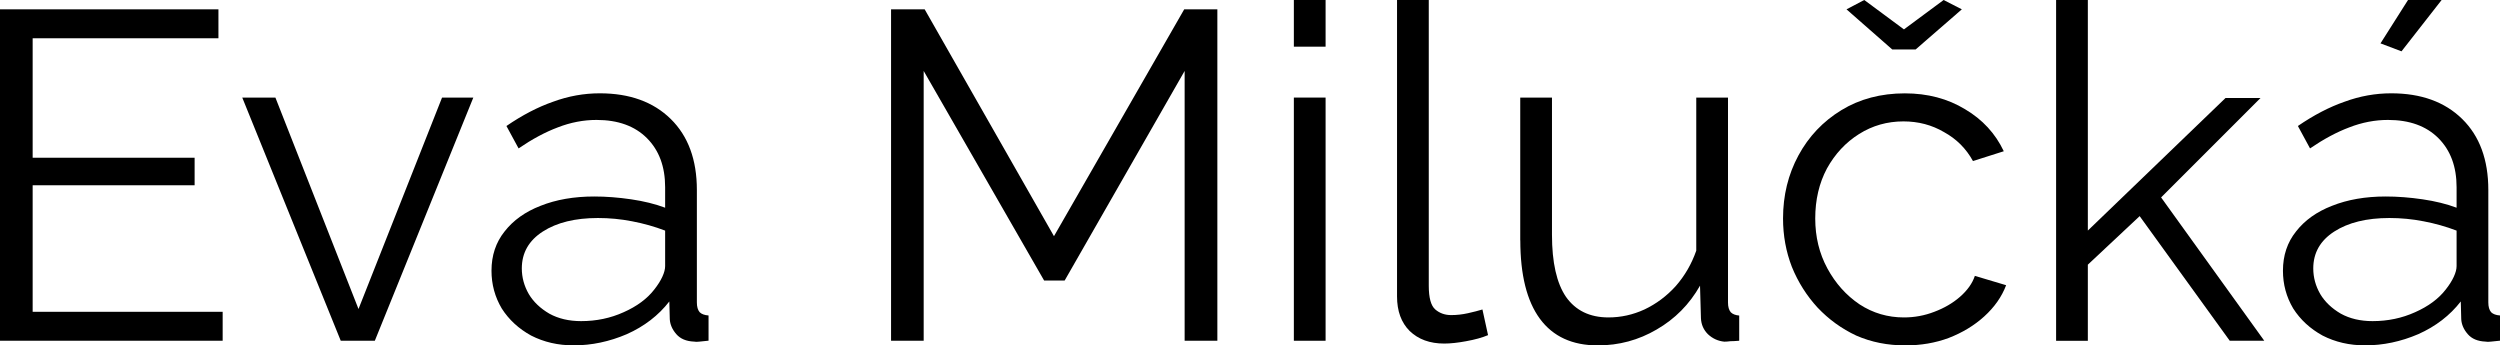 <?xml version="1.0" encoding="UTF-8" standalone="no"?>
<!-- Created with Inkscape (http://www.inkscape.org/) -->

<svg
   width="75.789mm"
   height="10.471mm"
   viewBox="0 0 75.789 10.471"
   version="1.1"
   id="svg5"
   inkscape:version="1.1.1 (3bf5ae0d25, 2021-09-20)"
   sodipodi:docname="logo.svg"
   xmlns:inkscape="http://www.inkscape.org/namespaces/inkscape"
   xmlns:sodipodi="http://sodipodi.sourceforge.net/DTD/sodipodi-0.dtd"
   xmlns="http://www.w3.org/2000/svg"
   xmlns:svg="http://www.w3.org/2000/svg">
  <sodipodi:namedview
     id="namedview7"
     pagecolor="#ffffff"
     bordercolor="#666666"
     borderopacity="1.0"
     inkscape:pageshadow="2"
     inkscape:pageopacity="0.0"
     inkscape:pagecheckerboard="0"
     inkscape:document-units="mm"
     showgrid="false"
     inkscape:showpageshadow="false"
     showborder="false"
     inkscape:zoom="3.623347"
     inkscape:cx="59.19941"
     inkscape:cy="56.577524"
     inkscape:window-width="2160"
     inkscape:window-height="1256"
     inkscape:window-x="-11"
     inkscape:window-y="-11"
     inkscape:window-maximized="1"
     inkscape:current-layer="layer1"
     fit-margin-top="0"
     fit-margin-left="0"
     fit-margin-right="0"
     fit-margin-bottom="0" />
  <defs
     id="defs2" />
  <g
     inkscape:label="Vrstva 1"
     inkscape:groupmode="layer"
     id="layer1"
     transform="translate(-47.103,-93.064)">
    <g
       aria-label="Eva Milučká"
       id="text1331"
       style="font-size:14.15px;line-height:1.25;font-family:Raleway;-inkscape-font-specification:'Raleway, Normal';stroke-width:0.354">
      <path
         d="m 53.853,102.517 v 0.877 H 47.103 V 93.347 h 6.622 v 0.877 h -5.632 v 3.622 h 4.91 v 0.835 h -4.91 v 3.835 z"
         id="path8" />
      <path
         d="m 57.433,103.394 -2.986,-7.372 h 1.005 l 2.519,6.41 2.533,-6.41 h 0.948 l -2.986,7.372 z"
         id="path10" />
      <path
         d="m 62.003,101.271 q 0,-0.693 0.396,-1.189 0.396,-0.509 1.09,-0.778 0.708,-0.283 1.627,-0.283 0.538,0 1.118,0.085 0.58,0.085 1.033,0.255 v -0.623 q 0,-0.934 -0.552,-1.486 -0.552,-0.552 -1.528,-0.552 -0.594,0 -1.174,0.226 -0.566,0.212 -1.189,0.637 l -0.368,-0.679 q 0.722,-0.495 1.415,-0.736 0.693,-0.255 1.415,-0.255 1.358,0 2.151,0.778 0.792,0.778 0.792,2.151 v 3.41 q 0,0.198 0.085,0.297 0.085,0.085 0.269,0.099 v 0.764 q -0.156,0.014 -0.269,0.028 -0.113,0.014 -0.17,0 -0.354,-0.014 -0.538,-0.226 -0.184,-0.212 -0.198,-0.453 l -0.014,-0.538 q -0.495,0.637 -1.288,0.991 -0.792,0.34 -1.613,0.34 -0.708,0 -1.288,-0.297 -0.566,-0.311 -0.891,-0.821 -0.311,-0.524 -0.311,-1.146 z m 4.938,0.566 q 0.156,-0.198 0.241,-0.382 0.085,-0.184 0.085,-0.325 v -1.075 q -0.481,-0.184 -1.005,-0.283 -0.509,-0.099 -1.033,-0.099 -1.033,0 -1.67,0.41 -0.637,0.41 -0.637,1.118 0,0.41 0.212,0.778 0.212,0.354 0.623,0.594 0.41,0.226 0.962,0.226 0.693,0 1.288,-0.269 0.608,-0.269 0.934,-0.693 z"
         id="path12" />
      <path
         d="m 83.016,103.394 v -8.179 l -3.637,6.353 h -0.623 l -3.651,-6.353 v 8.179 H 74.116 V 93.347 h 1.019 l 3.92,6.877 3.948,-6.877 h 1.005 v 10.047 z"
         id="path14" />
      <path
         d="m 86.327,103.394 v -7.372 h 0.962 v 7.372 z m 0,-8.915 v -1.415 h 0.962 v 1.415 z"
         id="path16" />
      <path
         d="m 89.455,93.064 h 0.962 v 8.66 q 0,0.552 0.198,0.722 0.198,0.17 0.481,0.17 0.255,0 0.509,-0.057 0.255,-0.057 0.439,-0.113 l 0.17,0.778 q -0.269,0.113 -0.665,0.184 -0.382,0.071 -0.665,0.071 -0.651,0 -1.047,-0.382 -0.382,-0.382 -0.382,-1.047 z"
         id="path18" />
      <path
         d="m 93.19,100.352 v -4.33 h 0.962 v 4.16 q 0,1.259 0.425,1.882 0.439,0.623 1.288,0.623 0.566,0 1.09,-0.241 0.538,-0.255 0.948,-0.708 0.41,-0.467 0.623,-1.075 v -4.641 h 0.962 v 6.212 q 0,0.198 0.085,0.297 0.085,0.085 0.255,0.099 v 0.764 q -0.17,0.014 -0.269,0.014 -0.099,0.014 -0.184,0.014 -0.283,-0.028 -0.495,-0.226 -0.198,-0.198 -0.212,-0.481 l -0.028,-0.991 q -0.481,0.849 -1.316,1.33 -0.821,0.481 -1.783,0.481 -1.16,0 -1.755,-0.807 -0.594,-0.807 -0.594,-2.377 z"
         id="path20" />
      <path
         d="m 104.864,103.535 q -0.807,0 -1.486,-0.297 -0.665,-0.311 -1.174,-0.849 -0.495,-0.538 -0.778,-1.231 -0.269,-0.693 -0.269,-1.472 0,-1.047 0.467,-1.91 0.467,-0.863 1.302,-1.373 0.835,-0.509 1.924,-0.509 1.033,0 1.825,0.481 0.792,0.467 1.174,1.274 l -0.934,0.297 q -0.311,-0.566 -0.877,-0.877 -0.552,-0.325 -1.231,-0.325 -0.736,0 -1.344,0.382 -0.608,0.382 -0.976,1.047 -0.354,0.665 -0.354,1.514 0,0.835 0.368,1.514 0.368,0.679 0.976,1.09 0.608,0.396 1.344,0.396 0.481,0 0.92,-0.17 0.453,-0.17 0.778,-0.453 0.34,-0.297 0.453,-0.637 l 0.948,0.283 q -0.198,0.524 -0.665,0.948 -0.453,0.41 -1.075,0.651 -0.608,0.226 -1.316,0.226 z m -1.245,-10.471 1.203,0.891 1.203,-0.891 0.552,0.283 -1.401,1.217 h -0.708 l -1.387,-1.217 z"
         id="path22" />
      <path
         d="m 114.699,103.394 -2.731,-3.778 -1.571,1.472 v 2.307 h -0.962 V 93.064 h 0.962 v 6.99 l 4.174,-4.019 h 1.061 l -3.014,3.014 3.127,4.344 z"
         id="path24" />
      <path
         d="m 116.312,101.271 q 0,-0.693 0.396,-1.189 0.396,-0.509 1.09,-0.778 0.708,-0.283 1.627,-0.283 0.538,0 1.118,0.085 0.58,0.085 1.033,0.255 v -0.623 q 0,-0.934 -0.552,-1.486 -0.552,-0.552 -1.528,-0.552 -0.594,0 -1.174,0.226 -0.566,0.212 -1.189,0.637 l -0.368,-0.679 q 0.722,-0.495 1.415,-0.736 0.693,-0.255 1.415,-0.255 1.358,0 2.151,0.778 0.792,0.778 0.792,2.151 v 3.41 q 0,0.198 0.085,0.297 0.085,0.085 0.269,0.099 v 0.764 q -0.156,0.014 -0.269,0.028 -0.113,0.014 -0.17,0 -0.354,-0.014 -0.538,-0.226 -0.184,-0.212 -0.198,-0.453 l -0.014,-0.538 q -0.495,0.637 -1.288,0.991 -0.792,0.34 -1.613,0.34 -0.708,0 -1.288,-0.297 -0.566,-0.311 -0.891,-0.821 -0.311,-0.524 -0.311,-1.146 z m 4.938,0.566 q 0.156,-0.198 0.241,-0.382 0.085,-0.184 0.085,-0.325 v -1.075 q -0.481,-0.184 -1.005,-0.283 -0.509,-0.099 -1.033,-0.099 -1.033,0 -1.67,0.41 -0.637,0.41 -0.637,1.118 0,0.41 0.212,0.778 0.212,0.354 0.623,0.594 0.41,0.226 0.962,0.226 0.693,0 1.288,-0.269 0.608,-0.269 0.934,-0.693 z m -1.344,-7.217 -0.637,-0.241 0.835,-1.316 h 1.019 z"
         id="path26" />
    </g>
  </g>
</svg>

